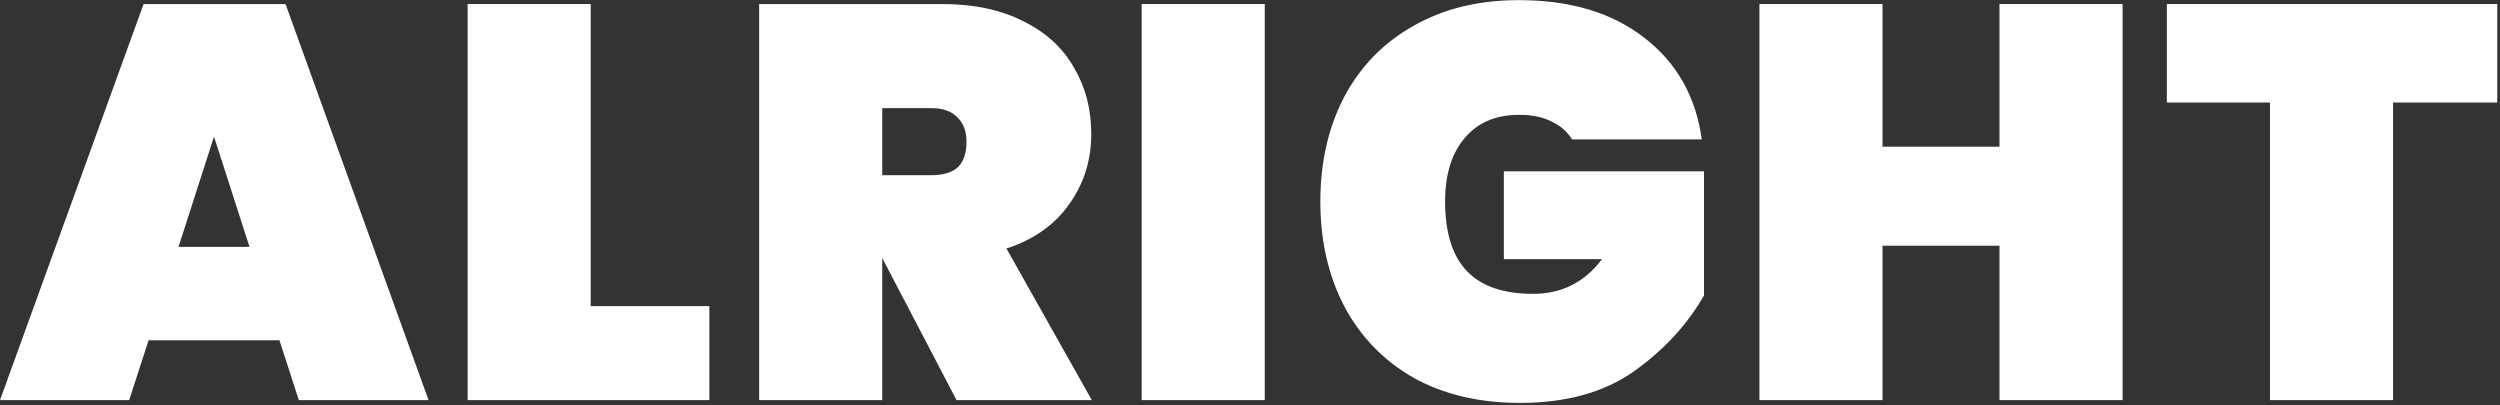 <svg width="746" height="121" viewBox="0 0 746 121" fill="none" xmlns="http://www.w3.org/2000/svg">
<rect x="0" y="0" width="746" height="121" fill="#333333" stroke="none"/>
<path d="M83.382 101.534H44.338L38.547 119.396H0L42.849 1.207H85.201L127.885 119.396H89.172L83.382 101.534ZM74.448 73.656L63.86 40.77L53.272 73.656H74.448Z" fill="white"/>
<path d="M176.265 91.351H211.669V119.396H139.538V1.207H176.265V91.351Z" fill="white"/>
<path d="M285.432 119.396L263.263 76.995V119.396H226.536V1.207H281.131C290.616 1.207 298.722 2.932 305.45 6.382C312.178 9.721 317.197 14.339 320.505 20.238C323.924 26.025 325.634 32.591 325.634 39.936C325.634 47.837 323.428 54.849 319.016 60.969C314.715 67.09 308.483 71.486 300.322 74.157L325.799 119.396H285.432ZM263.263 52.289H277.822C281.351 52.289 283.998 51.51 285.763 49.952C287.528 48.282 288.41 45.723 288.41 42.273C288.41 39.157 287.473 36.708 285.598 34.928C283.833 33.147 281.241 32.257 277.822 32.257H263.263V52.289Z" fill="white"/>
<path d="M377.404 1.207V119.396H340.676V1.207H377.404Z" fill="white"/>
<path d="M453.219 0.039C468.55 0.039 481.013 3.767 490.608 11.223C500.314 18.68 506.049 28.807 507.814 41.605H469.101C467.667 39.268 465.627 37.487 462.98 36.263C460.333 34.928 457.134 34.26 453.384 34.26C446.326 34.26 440.866 36.597 437.006 41.271C433.145 45.834 431.215 52.122 431.215 60.135C431.215 69.372 433.366 76.272 437.667 80.835C441.969 85.397 448.587 87.679 457.52 87.679C466.013 87.679 472.851 84.229 478.035 77.329H448.752V51.12H508.476V88.18C503.402 96.971 496.399 104.539 487.465 110.883C478.531 117.115 467.226 120.231 453.55 120.231C441.417 120.231 430.829 117.727 421.785 112.719C412.852 107.6 405.958 100.477 401.105 91.351C396.363 82.226 393.991 71.82 393.991 60.135C393.991 48.449 396.363 38.044 401.105 28.918C405.958 19.792 412.852 12.726 421.785 7.718C430.719 2.598 441.197 0.039 453.219 0.039Z" fill="white"/>
<path d="M633.375 1.207V119.396H596.647V73.323H561.739V119.396H525.012V1.207H561.739V43.775H596.647V1.207H633.375Z" fill="white"/>
<path d="M745.192 1.207V30.587H714.09V119.396H677.362V30.587H646.59V1.207H745.192Z" fill="white"/>
</svg>
